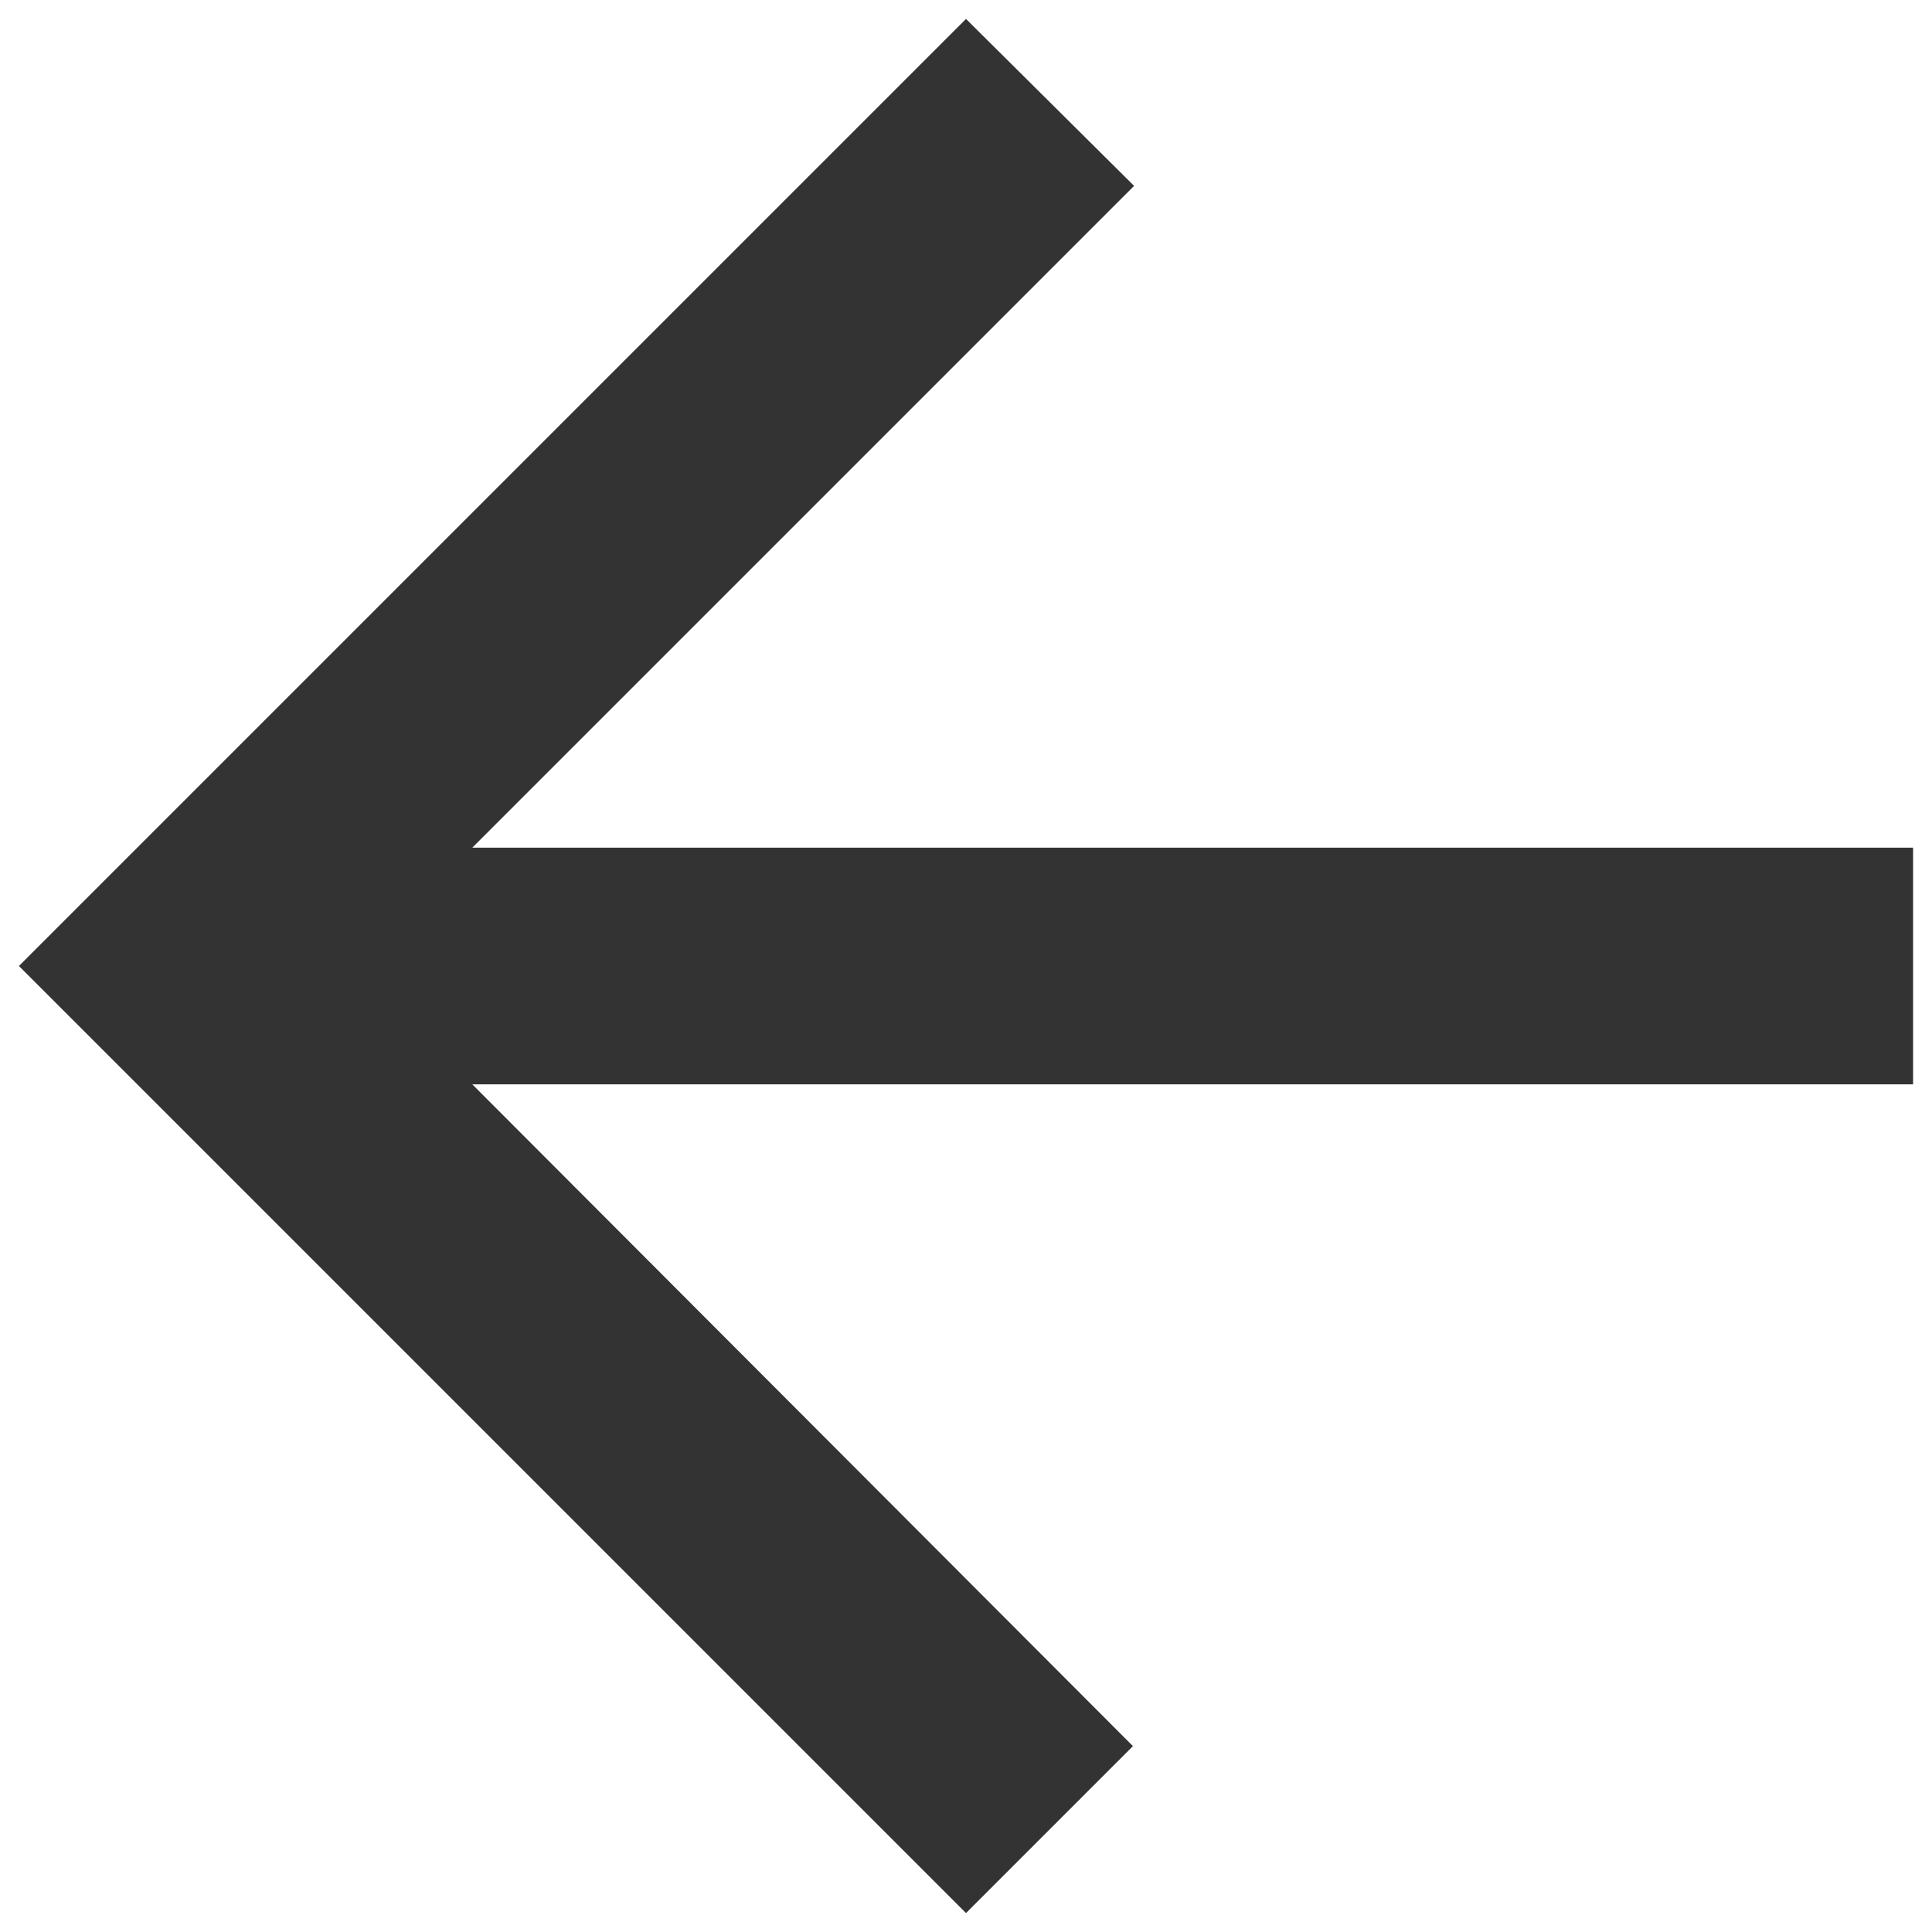 <svg width="34" height="34" viewBox="0 0 34 34" fill="none" xmlns="http://www.w3.org/2000/svg">
<path d="M33.667 14.917H8.312L19.958 3.271L17 0.333L0.333 17L17 33.667L19.938 30.729L8.312 19.083H33.667V14.917Z" fill="#333333"/>
</svg>
